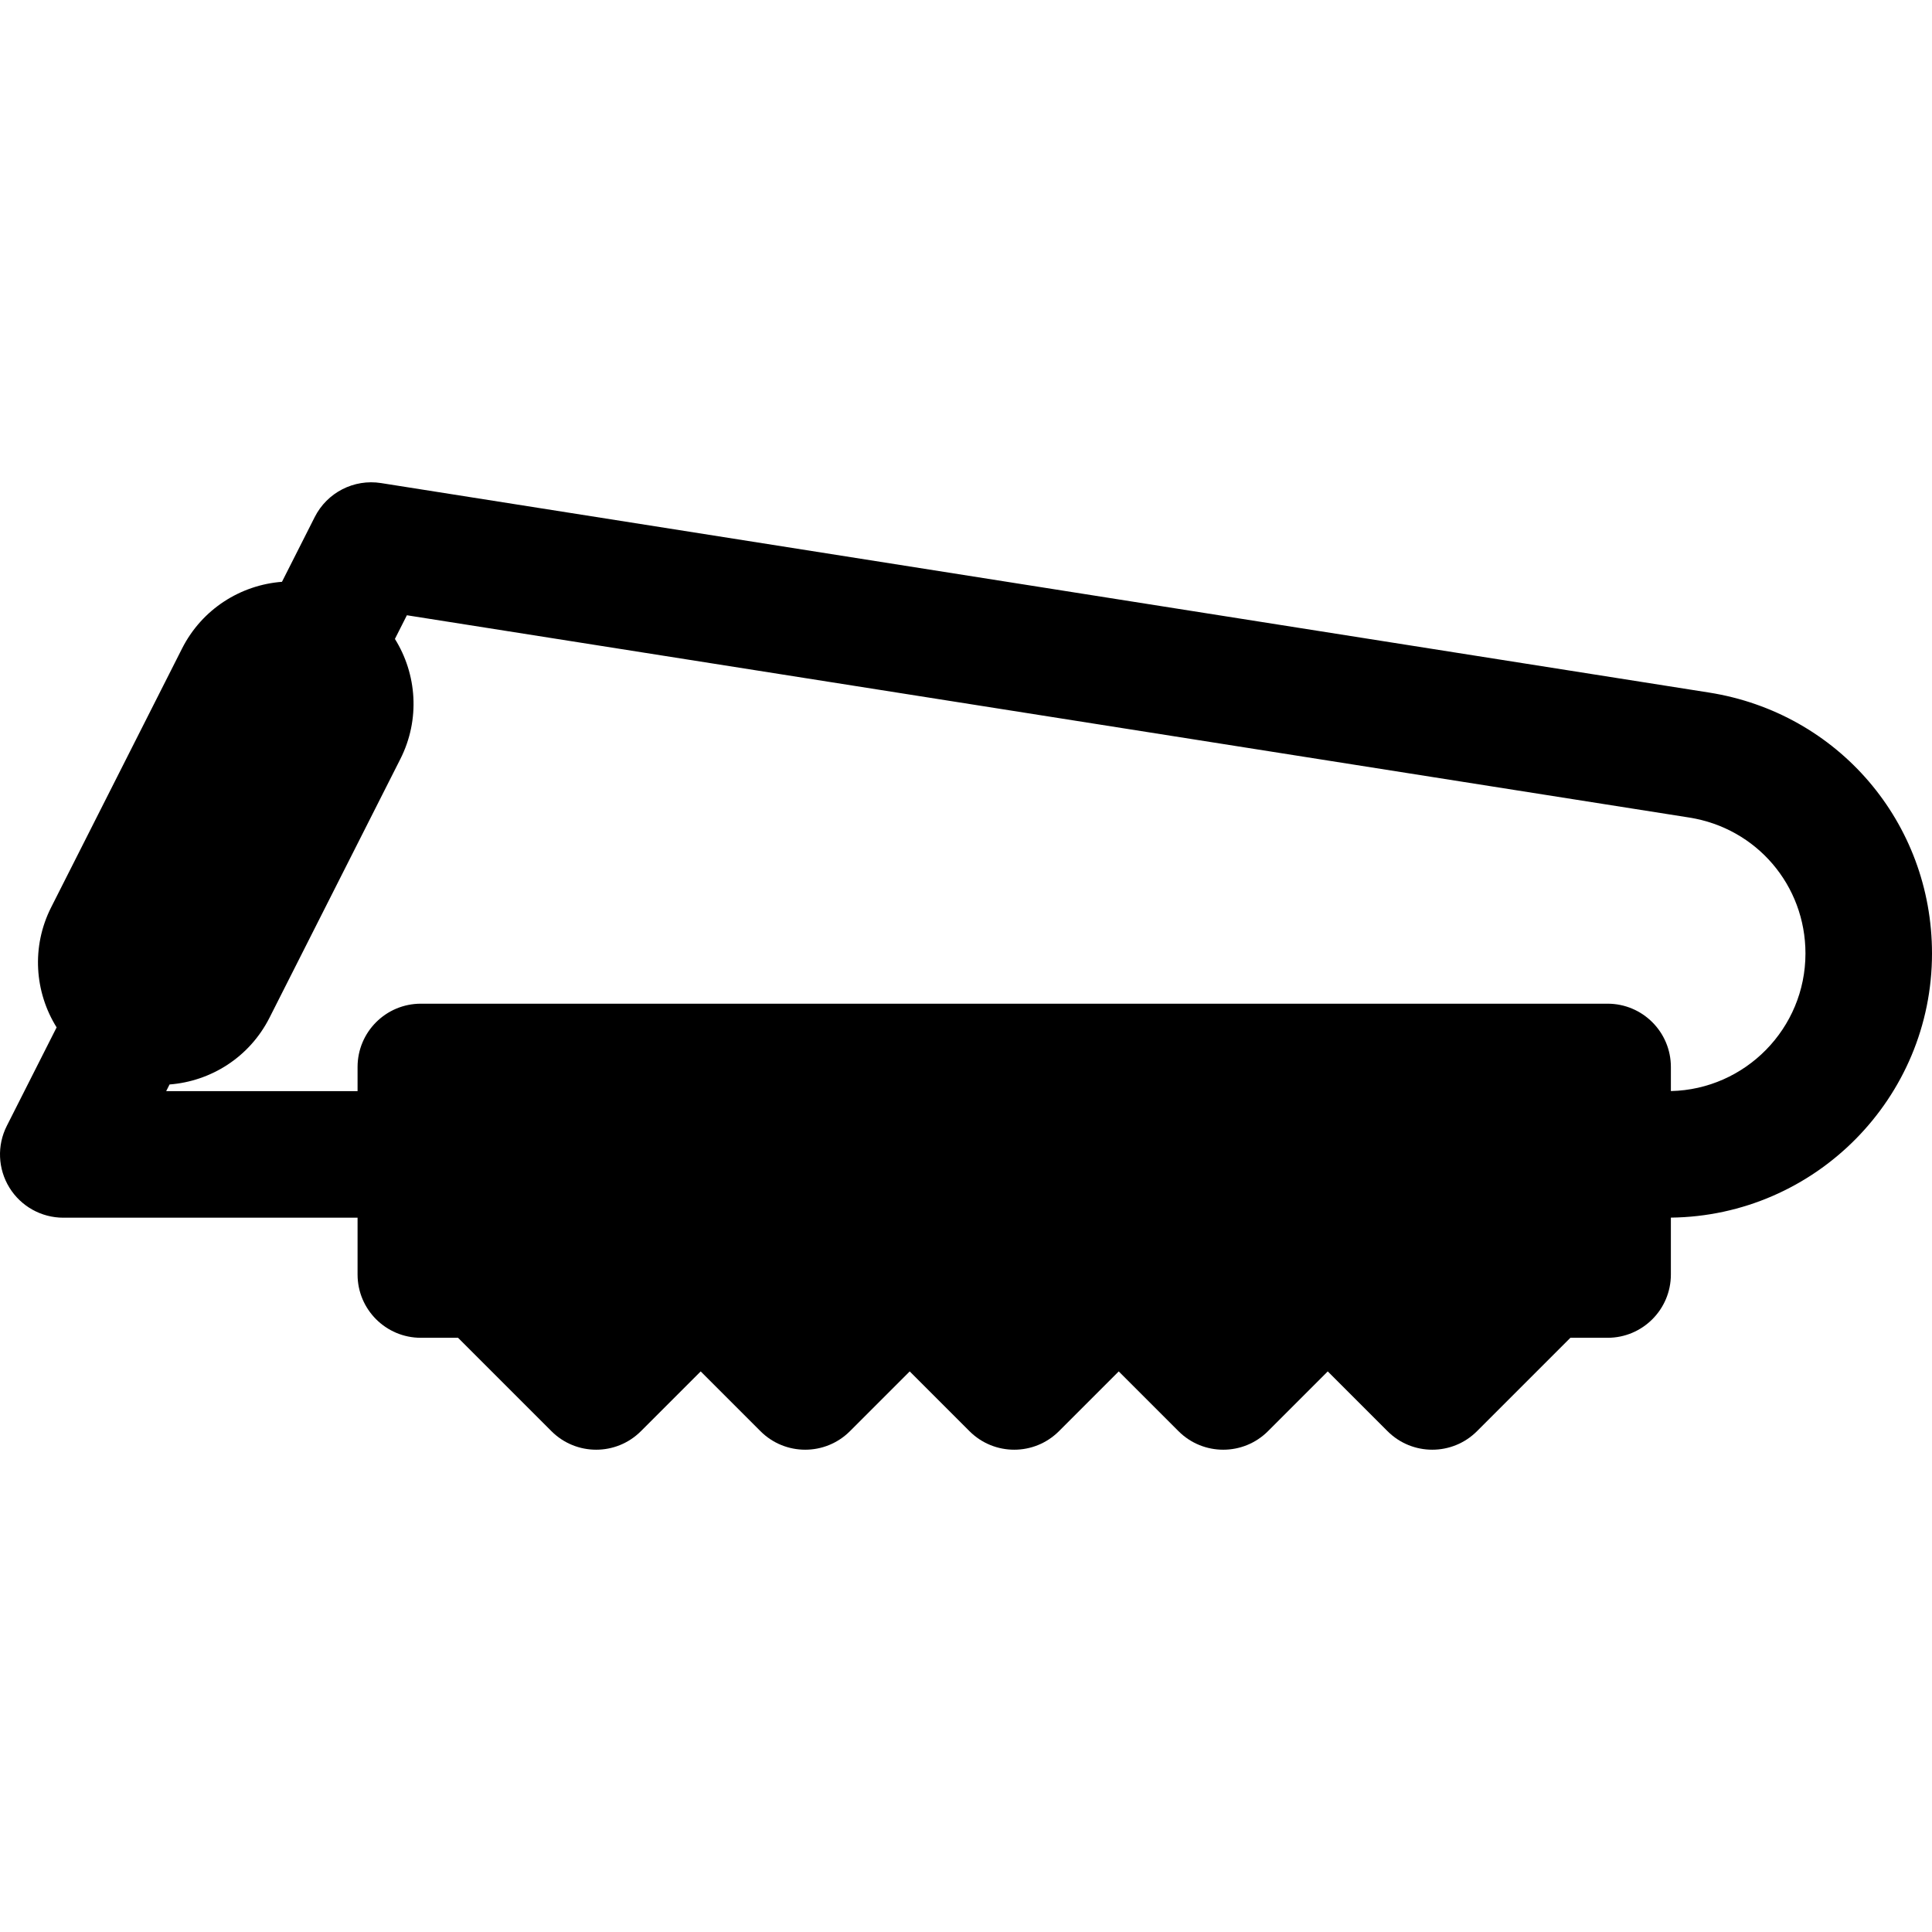 <?xml version="1.0" encoding="iso-8859-1"?>
<!-- Generator: Adobe Illustrator 18.0.0, SVG Export Plug-In . SVG Version: 6.00 Build 0)  -->
<!DOCTYPE svg PUBLIC "-//W3C//DTD SVG 1.1//EN" "http://www.w3.org/Graphics/SVG/1.1/DTD/svg11.dtd">
<svg version="1.1" id="Capa_1" xmlns="http://www.w3.org/2000/svg" xmlns:xlink="http://www.w3.org/1999/xlink" x="0px" y="0px"
	 viewBox="0 0 458 458" style="enable-background:new 0 0 458 458;" xml:space="preserve">
<path id="XMLID_1562_" d="M458,226.038c0-31.014-22.235-57.031-52.87-61.863L90.337,114.517c-6.435-1.017-12.783,2.236-15.723,8.047
	l-7.768,15.359c-9.782,0.747-18.946,6.439-23.697,15.833l-31.017,61.324c-4.751,9.393-3.905,20.149,1.29,28.471L1.615,266.897
	c-2.352,4.649-2.122,10.188,0.607,14.626c2.729,4.439,7.567,7.144,12.778,7.144h69.765v13.469c0,8.284,6.716,15,15,15h8.819
	l22.139,22.138c5.857,5.858,15.355,5.858,21.213,0l14.169-14.169l14.169,14.169c5.858,5.859,15.355,5.858,21.213,0l14.169-14.169
	l14.169,14.169c5.857,5.859,15.355,5.858,21.213,0l14.169-14.169l14.169,14.169c2.929,2.929,6.767,4.394,10.606,4.394
	s7.678-1.465,10.607-4.394l14.169-14.169l14.169,14.169c5.858,5.858,15.355,5.858,21.213,0l22.138-22.138h8.82
	c8.284,0,15-6.716,15-15v-13.487C430.297,288.255,458,260.328,458,226.038z M396.099,258.648v-5.712c0-8.284-6.716-15-15-15H99.765
	c-8.284,0-15,6.716-15,15v5.73H39.396l0.801-1.582c9.779-0.749,18.942-6.435,23.693-15.826l31.017-61.324
	c4.751-9.393,3.905-20.148-1.289-28.469l2.838-5.612l304.001,47.954c15.96,2.519,27.545,16.073,27.545,32.23
	C428,243.785,413.755,258.259,396.099,258.648z"/>
<g>
</g>
<g>
</g>
<g>
</g>
<g>
</g>
<g>
</g>
<g>
</g>
<g>
</g>
<g>
</g>
<g>
</g>
<g>
</g>
<g>
</g>
<g>
</g>
<g>
</g>
<g>
</g>
<g>
</g>
</svg>
